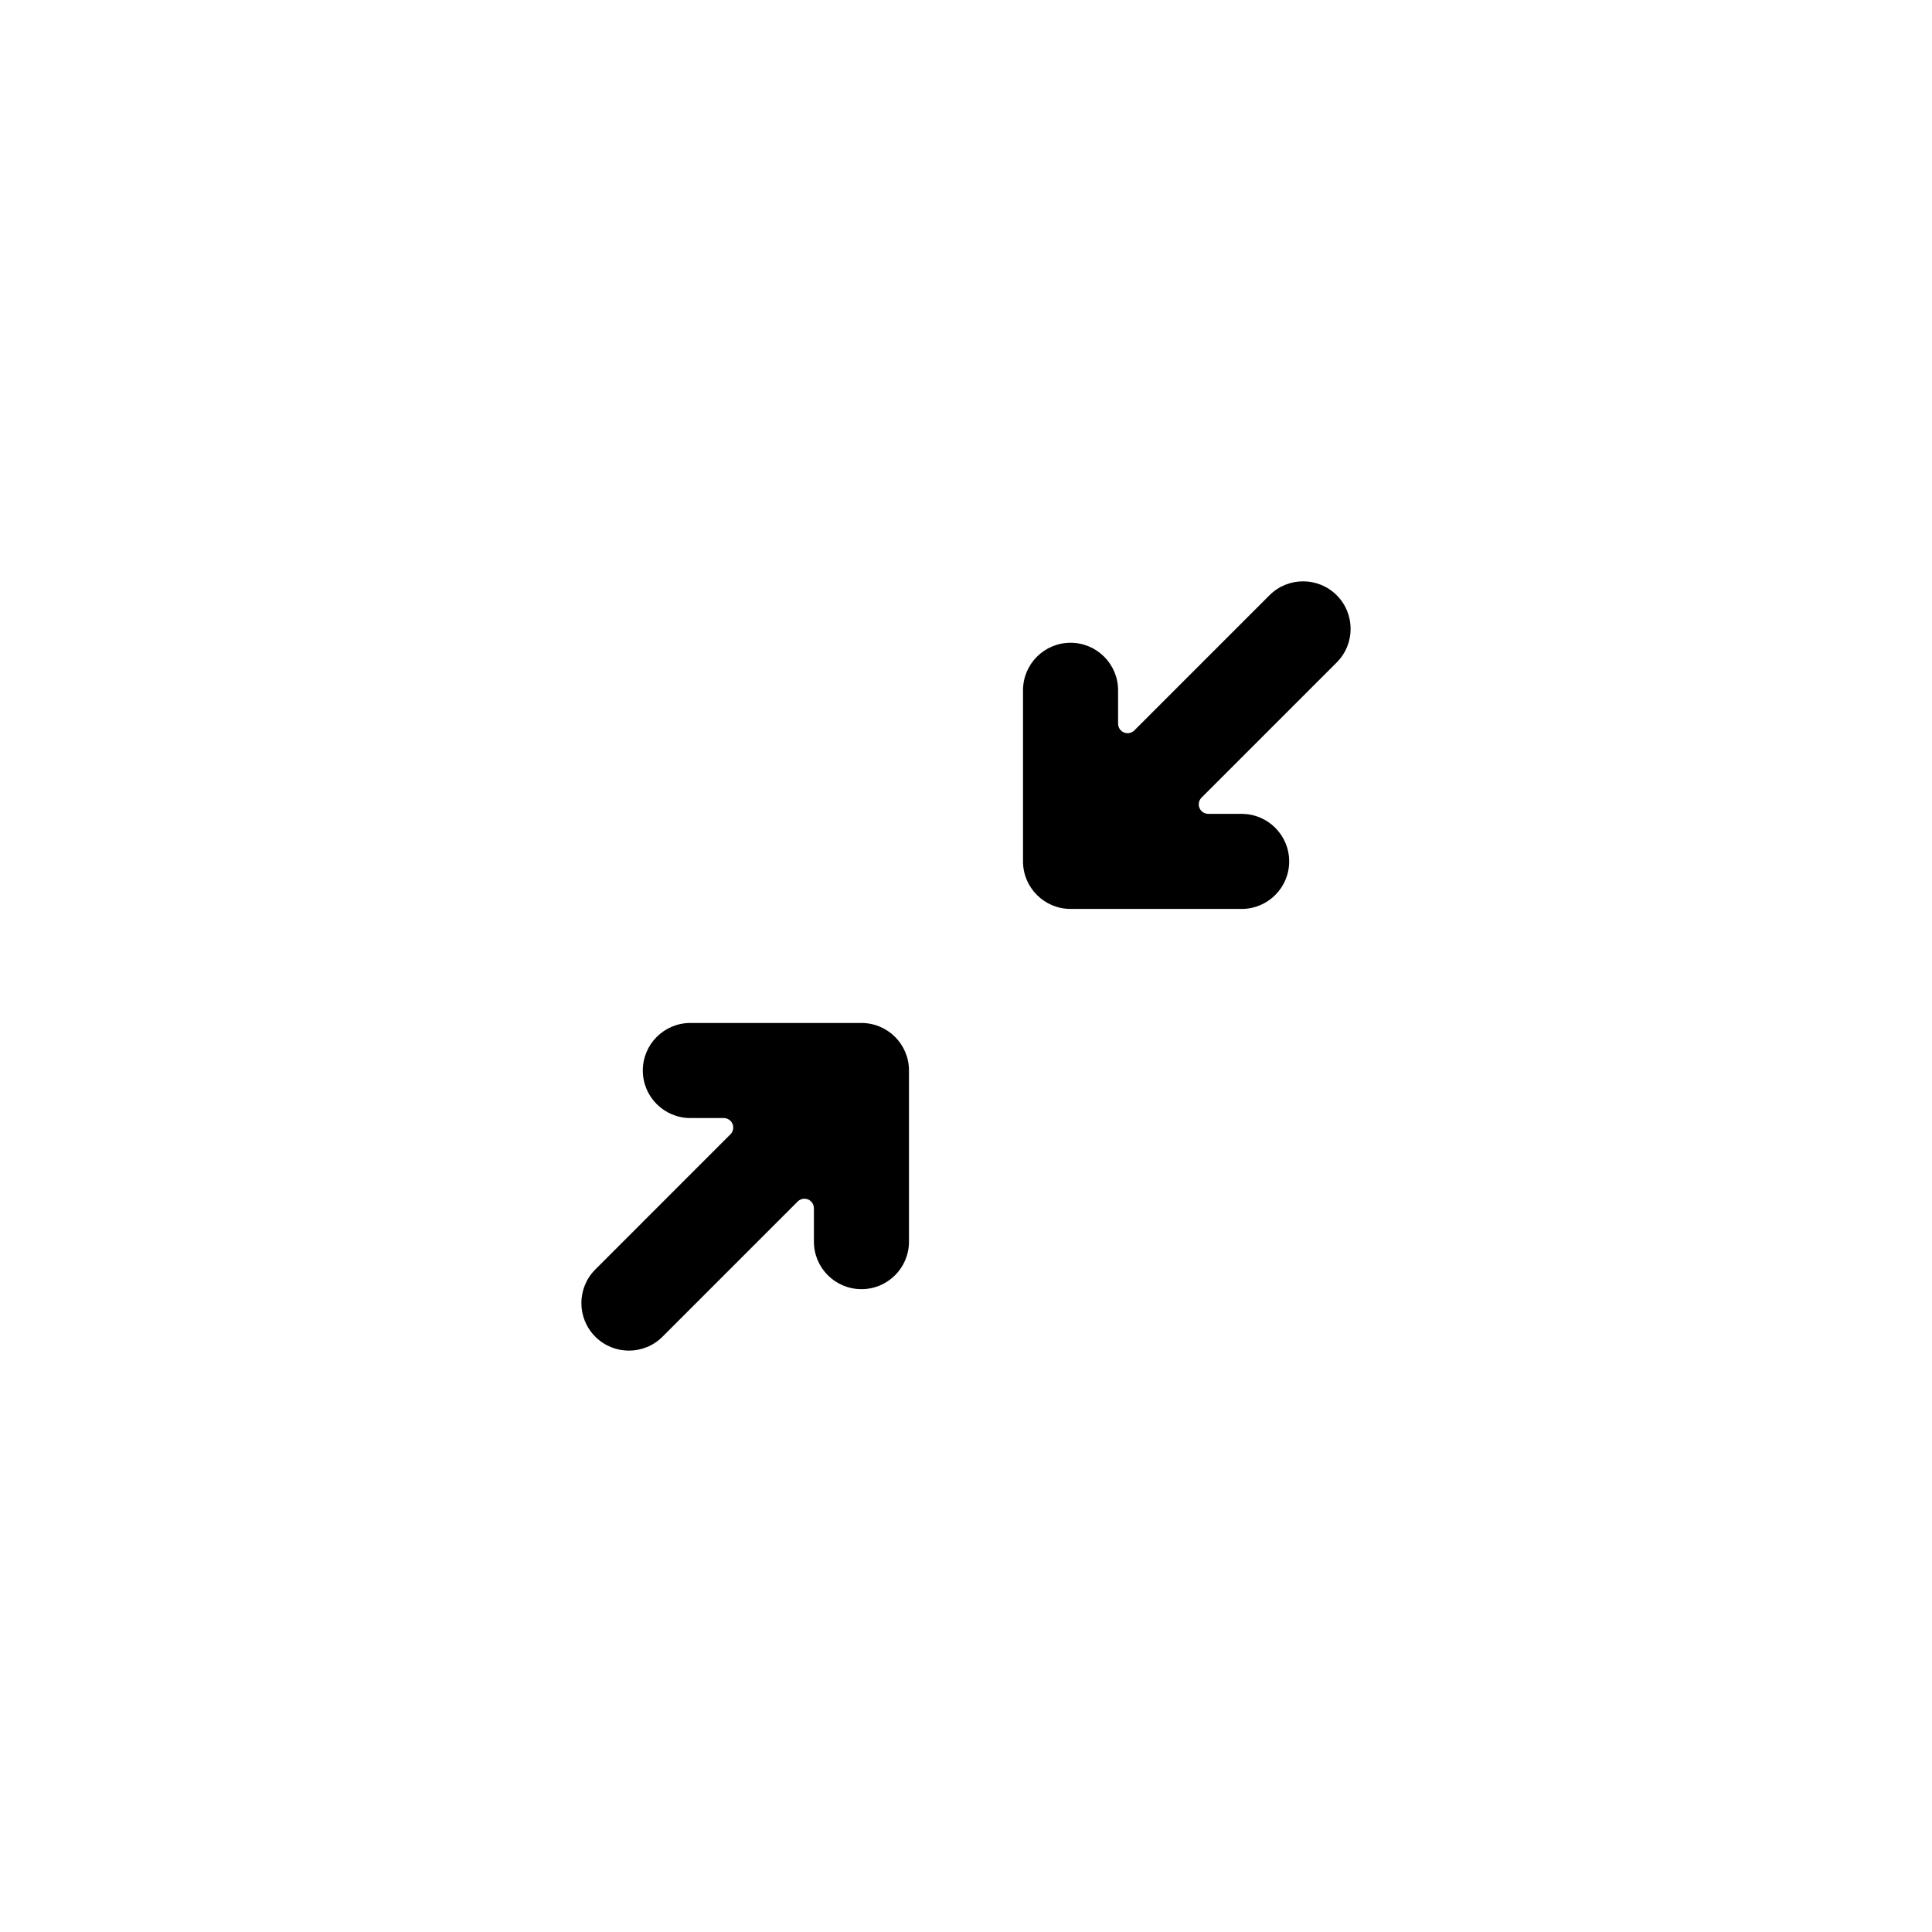 <?xml version="1.0" encoding="UTF-8"?>
<!-- Uploaded to: ICON Repo, www.iconrepo.com, Generator: ICON Repo Mixer Tools -->
<svg fill="#000000" width="800px" height="800px" version="1.1" viewBox="144 144 512 512" xmlns="http://www.w3.org/2000/svg">
 <path d="m427.71 314.34c6.953 0 12.594 5.641 12.594 12.598v8.852c0 0.668 0.266 1.309 0.738 1.781 0.984 0.984 2.578 0.984 3.562 0l35.824-35.824c4.918-4.918 12.895-4.918 17.812 0 4.918 4.918 4.918 12.895 0 17.812l-35.824 35.824c-0.473 0.473-0.738 1.113-0.738 1.781 0 1.391 1.129 2.519 2.519 2.519h8.852c6.957 0 12.598 5.641 12.598 12.598 0 6.953-5.641 12.594-12.598 12.594h-45.34c-6.957 0-12.598-5.641-12.598-12.594v-45.344c0-6.957 5.641-12.598 12.598-12.598zm-55.422 171.3c-6.953 0-12.594-5.637-12.594-12.594v-8.855c0-0.672-0.266-1.312-0.738-1.785-0.984-0.98-2.578-0.98-3.562 0.004l-35.824 35.828v0.004c-4.922 4.918-12.895 4.918-17.812-0.004s-4.918-12.895 0-17.812l35.824-35.832c0.473-0.473 0.738-1.113 0.738-1.781 0-1.391-1.129-2.519-2.519-2.519h-8.852c-6.957 0-12.598-5.641-12.598-12.594v-0.004c0-6.957 5.641-12.598 12.598-12.598h45.34c6.957 0 12.598 5.641 12.598 12.598v45.352c0 6.957-5.641 12.594-12.598 12.594z"/>
</svg>
